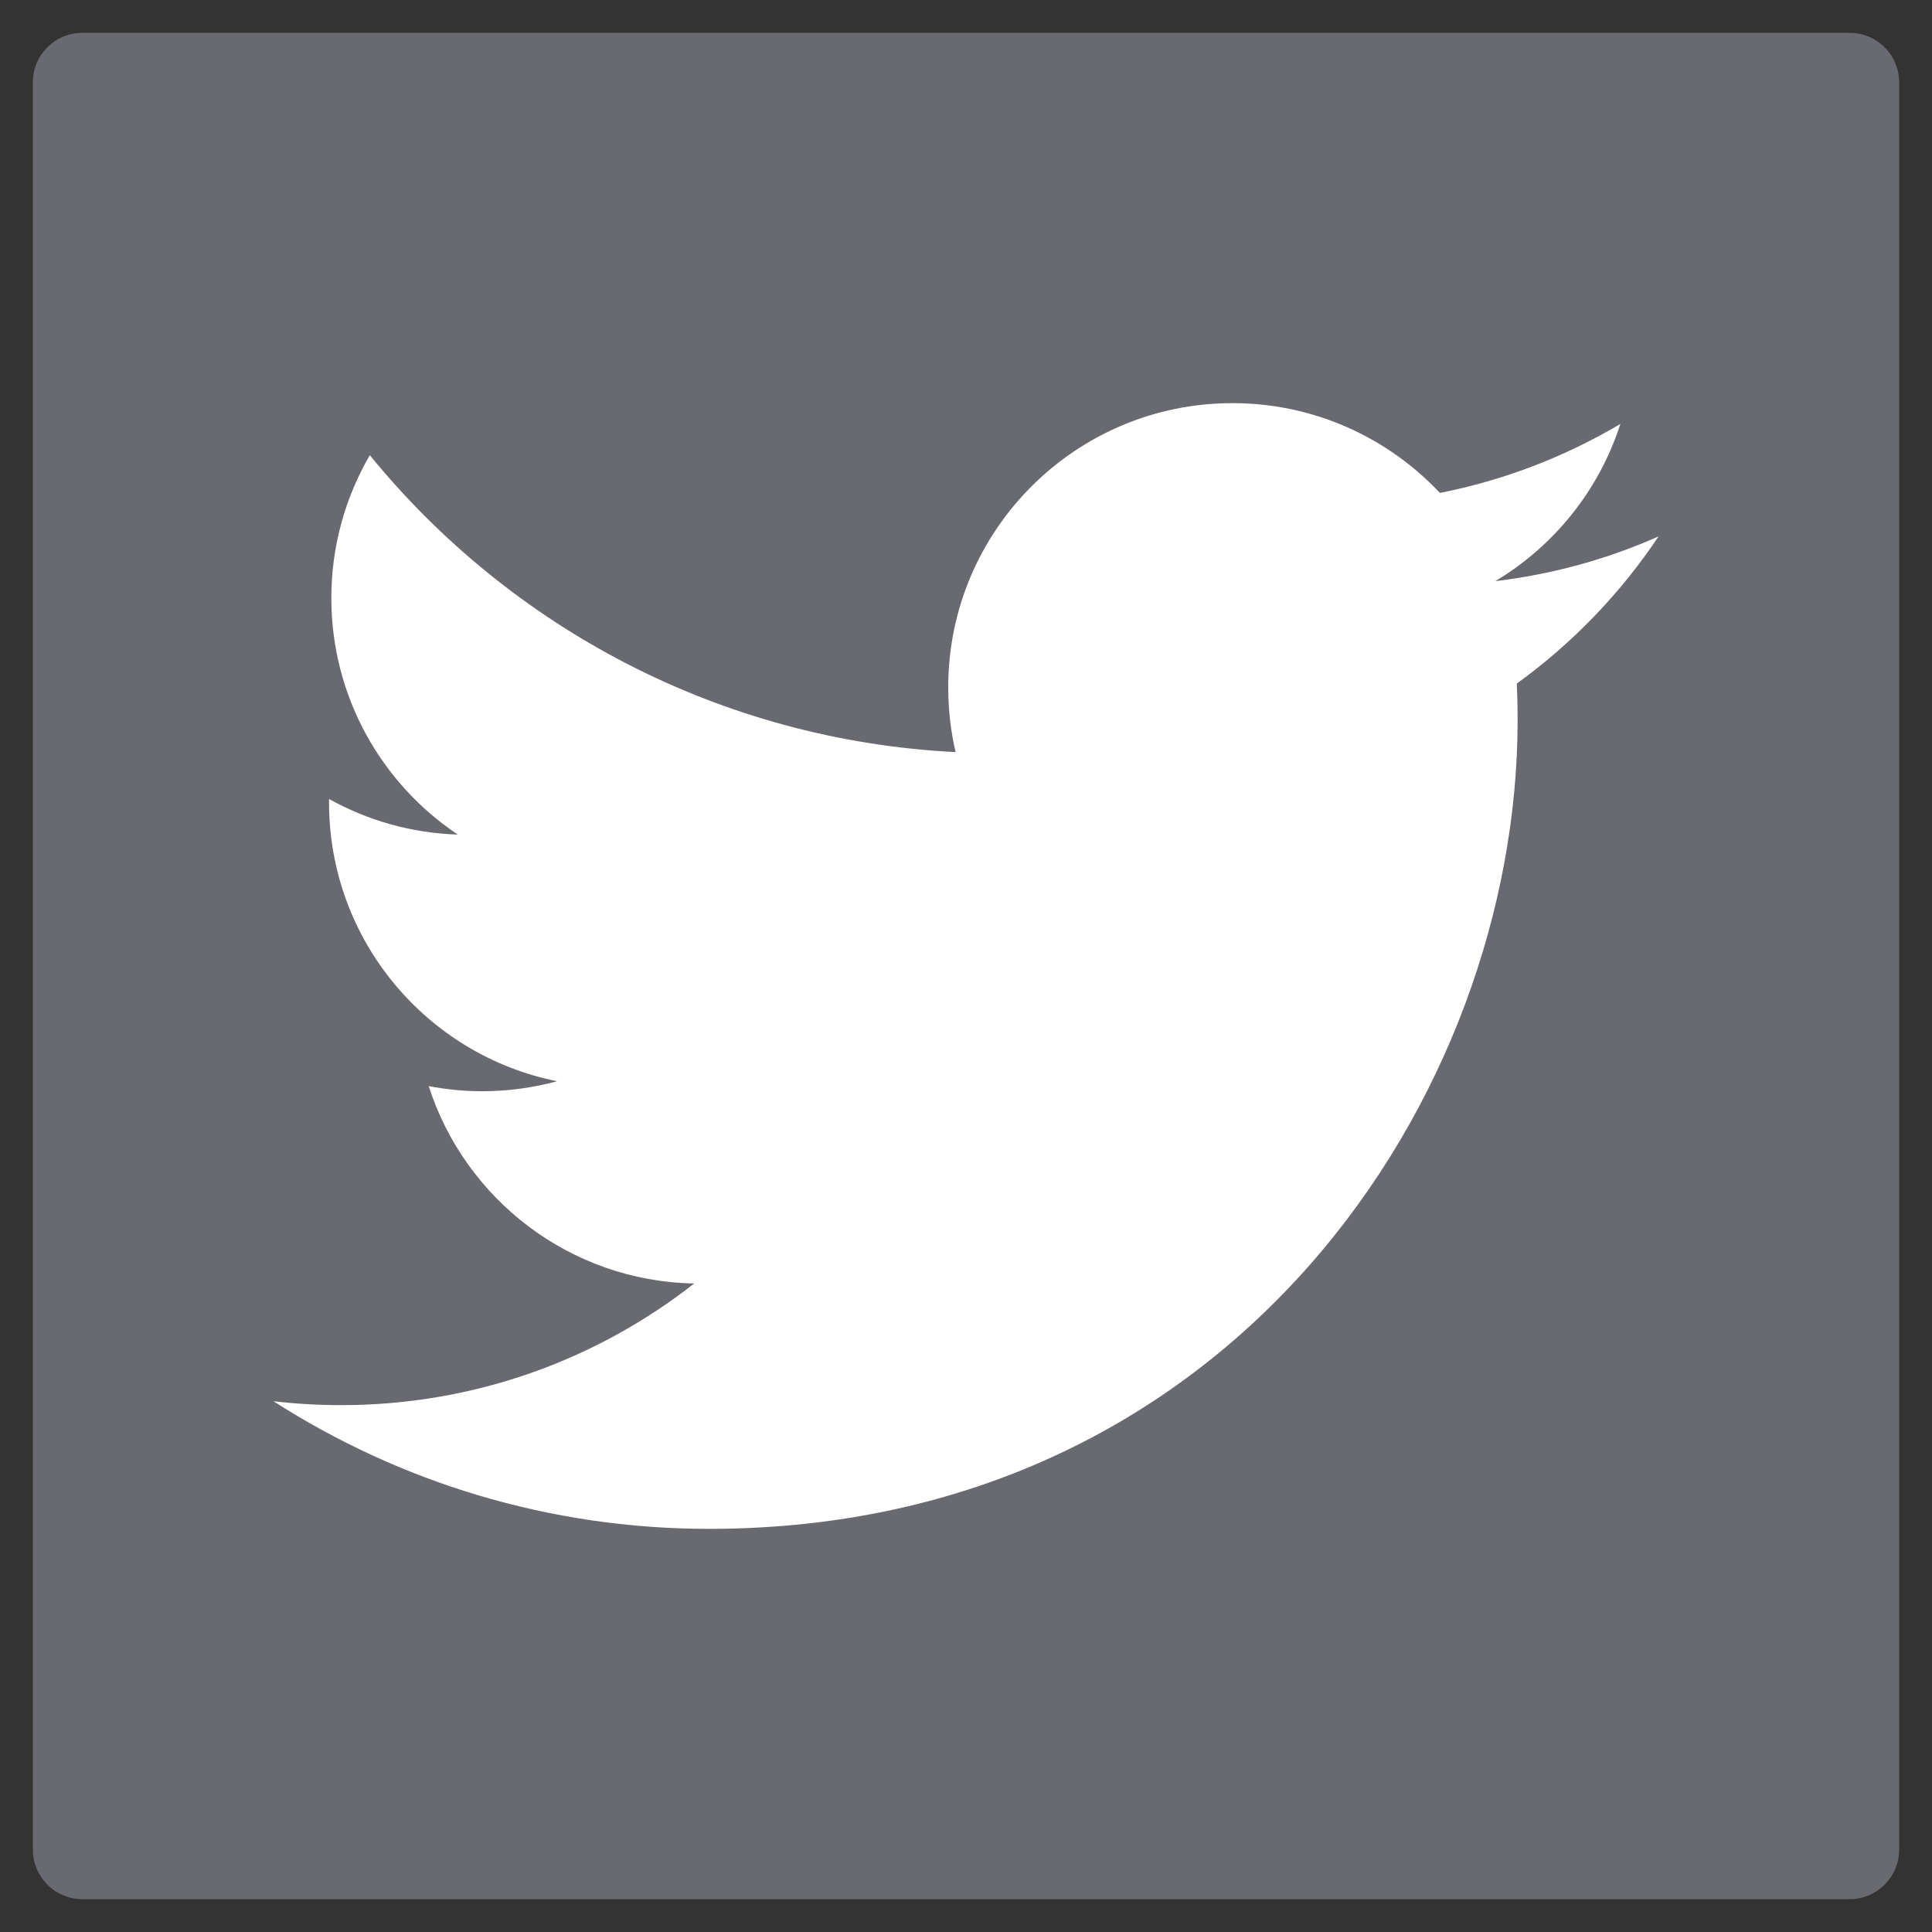 <?xml version="1.0" encoding="utf-8"?>
<!-- Generator: Adobe Illustrator 16.0.3, SVG Export Plug-In . SVG Version: 6.00 Build 0)  -->
<!DOCTYPE svg PUBLIC "-//W3C//DTD SVG 1.1//EN" "http://www.w3.org/Graphics/SVG/1.1/DTD/svg11.dtd">
<svg version="1.1" id="Ebene_1" xmlns="http://www.w3.org/2000/svg" xmlns:xlink="http://www.w3.org/1999/xlink" x="0px" y="0px"
	 width="1000px" height="1000px" viewBox="0 0 1000 1000" enable-background="new 0 0 1000 1000" xml:space="preserve">
<rect x="0" y="0" width="1000" height="1000" fill="#333333" stroke="none"/>
<g>
	<path fill="#696A6F" d="M982.993,957.481c0,14.031-11.48,25.512-25.512,25.512H42.519c-14.031,0-25.512-11.48-25.512-25.512V42.519
		c0-14.031,11.48-25.512,25.512-25.512h914.962c14.031,0,25.512,11.48,25.512,25.512V957.481z"/>
</g>
<g id="Twitter">
	<g id="layer1" transform="translate(-539.179,-568.858)">
		<path id="path3611" fill="#FFFFFF" d="M906.18,1360.194c270.564,0,418.515-224.15,418.515-418.516
			c0-6.367-0.129-12.706-0.416-19.014c28.723-20.765,53.686-46.675,73.375-76.17c-26.357,11.714-54.721,19.602-84.473,23.159
			c30.371-18.21,53.686-47.018,64.684-81.36c-28.42,16.848-59.895,29.094-93.404,35.703
			c-26.844-28.591-65.057-46.473-107.371-46.473c-81.23,0-147.106,65.875-147.106,147.077c0,11.543,1.29,22.769,3.815,33.539
			c-122.257-6.151-230.66-64.684-303.203-153.687c-12.631,21.737-19.917,46.99-19.917,73.931c0,51.033,25.969,96.086,65.459,122.443
			c-24.134-0.747-46.804-7.37-66.62-18.398c-0.021,0.618-0.021,1.219-0.021,1.88c0,71.235,50.702,130.714,118.01,144.195
			c-12.361,3.369-25.365,5.176-38.788,5.176c-9.464,0-18.683-0.934-27.644-2.652c18.725,58.445,73.029,100.975,137.412,102.164
			c-50.345,39.461-113.767,62.963-182.696,62.963c-11.857,0-23.574-0.674-35.087-2.033c65.1,41.727,142.402,66.074,225.482,66.074"
			/>
	</g>
</g>
</svg>
